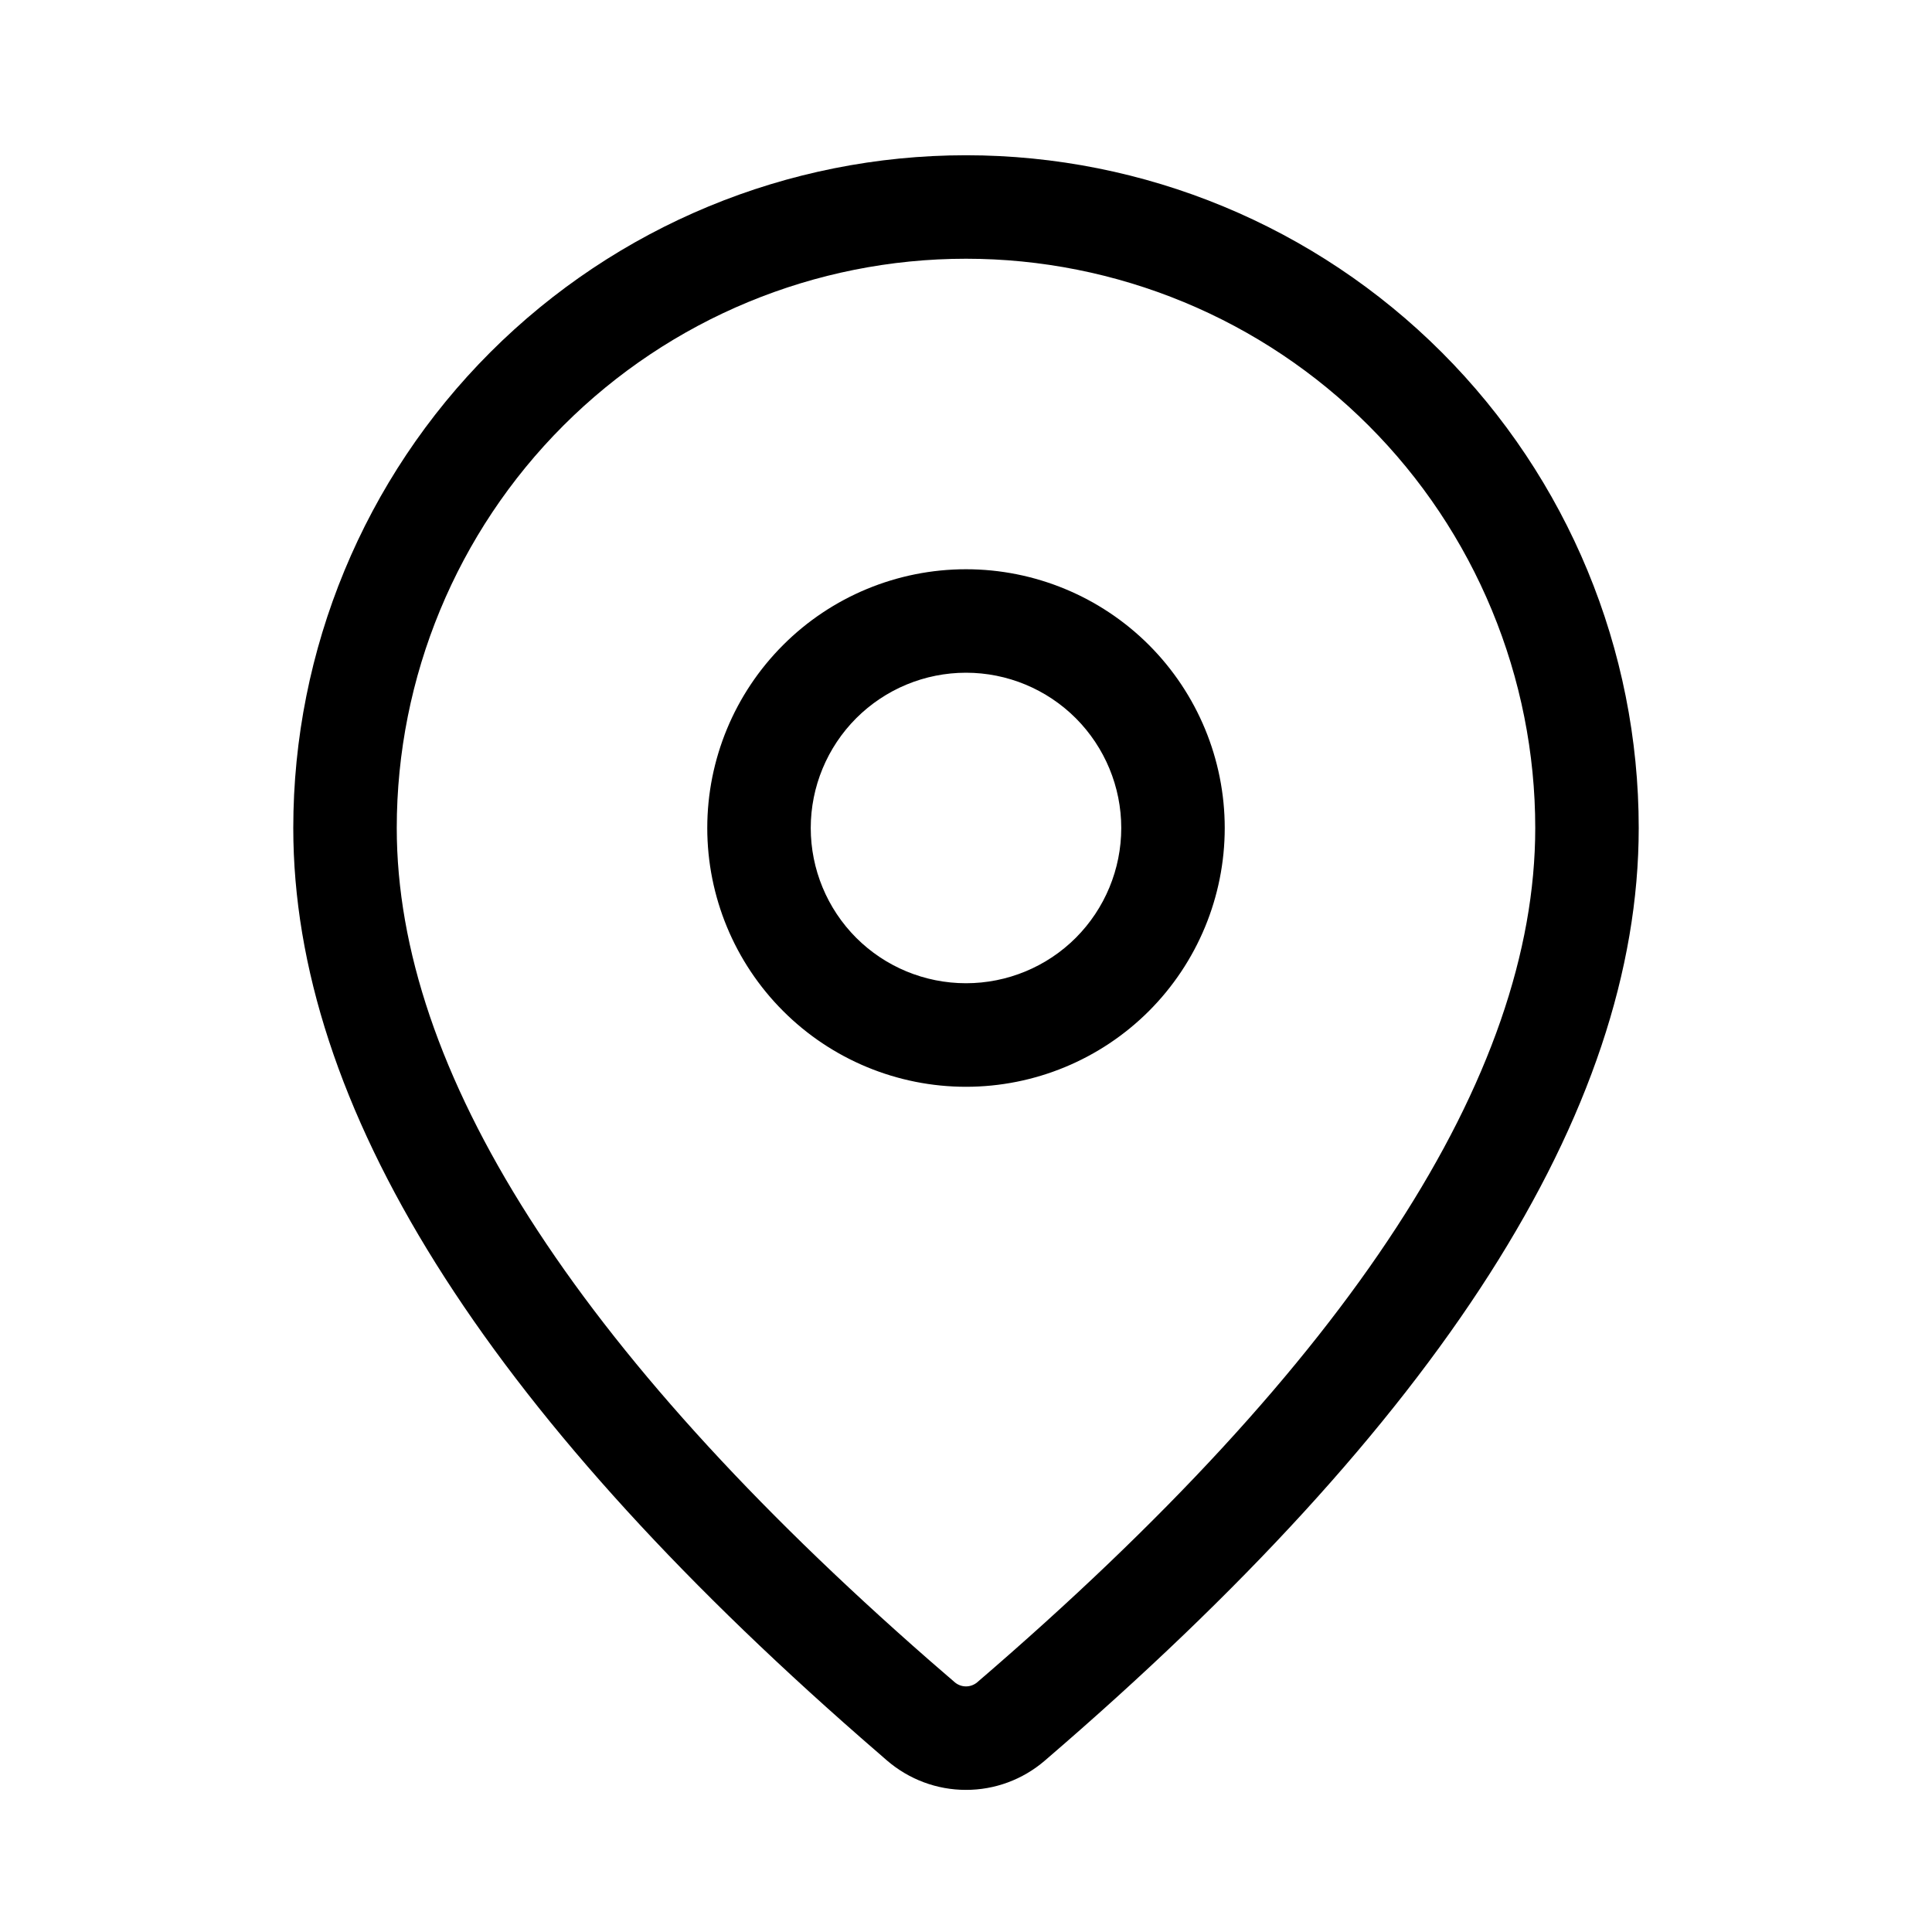 <svg width="25" height="25" viewBox="0 0 25 25" fill="none" xmlns="http://www.w3.org/2000/svg">
<g id="fluent:location-28-regular">
<path id="Vector" d="M12.5 2.009C14.809 2.009 17.023 2.926 18.656 4.559C20.288 6.191 21.205 8.406 21.205 10.714C21.205 14.393 18.62 18.402 13.518 22.784C13.234 23.028 12.872 23.162 12.498 23.161C12.124 23.161 11.763 23.026 11.479 22.782L11.142 22.489C6.265 18.221 3.795 14.311 3.795 10.714C3.795 8.406 4.712 6.191 6.344 4.559C7.977 2.926 10.191 2.009 12.5 2.009ZM12.5 3.348C10.546 3.348 8.673 4.124 7.291 5.506C5.91 6.887 5.134 8.761 5.134 10.714C5.134 13.841 7.409 17.444 12.021 21.48L12.354 21.768C12.395 21.803 12.447 21.822 12.5 21.822C12.553 21.822 12.605 21.803 12.646 21.768C17.481 17.614 19.866 13.915 19.866 10.714C19.866 9.747 19.675 8.789 19.305 7.896C18.935 7.002 18.393 6.19 17.709 5.506C17.025 4.822 16.213 4.279 15.319 3.909C14.425 3.539 13.467 3.348 12.5 3.348ZM12.5 7.366C13.388 7.366 14.24 7.719 14.868 8.347C15.495 8.975 15.848 9.826 15.848 10.714C15.848 11.602 15.495 12.454 14.868 13.082C14.24 13.71 13.388 14.063 12.5 14.063C11.612 14.063 10.76 13.71 10.133 13.082C9.505 12.454 9.152 11.602 9.152 10.714C9.152 9.826 9.505 8.975 10.133 8.347C10.76 7.719 11.612 7.366 12.5 7.366ZM12.5 8.705C11.967 8.705 11.456 8.917 11.079 9.294C10.703 9.671 10.491 10.182 10.491 10.714C10.491 11.247 10.703 11.758 11.079 12.135C11.456 12.512 11.967 12.723 12.5 12.723C13.033 12.723 13.544 12.512 13.921 12.135C14.297 11.758 14.509 11.247 14.509 10.714C14.509 10.182 14.297 9.671 13.921 9.294C13.544 8.917 13.033 8.705 12.5 8.705Z" fill="black"/>
</g>
</svg>
